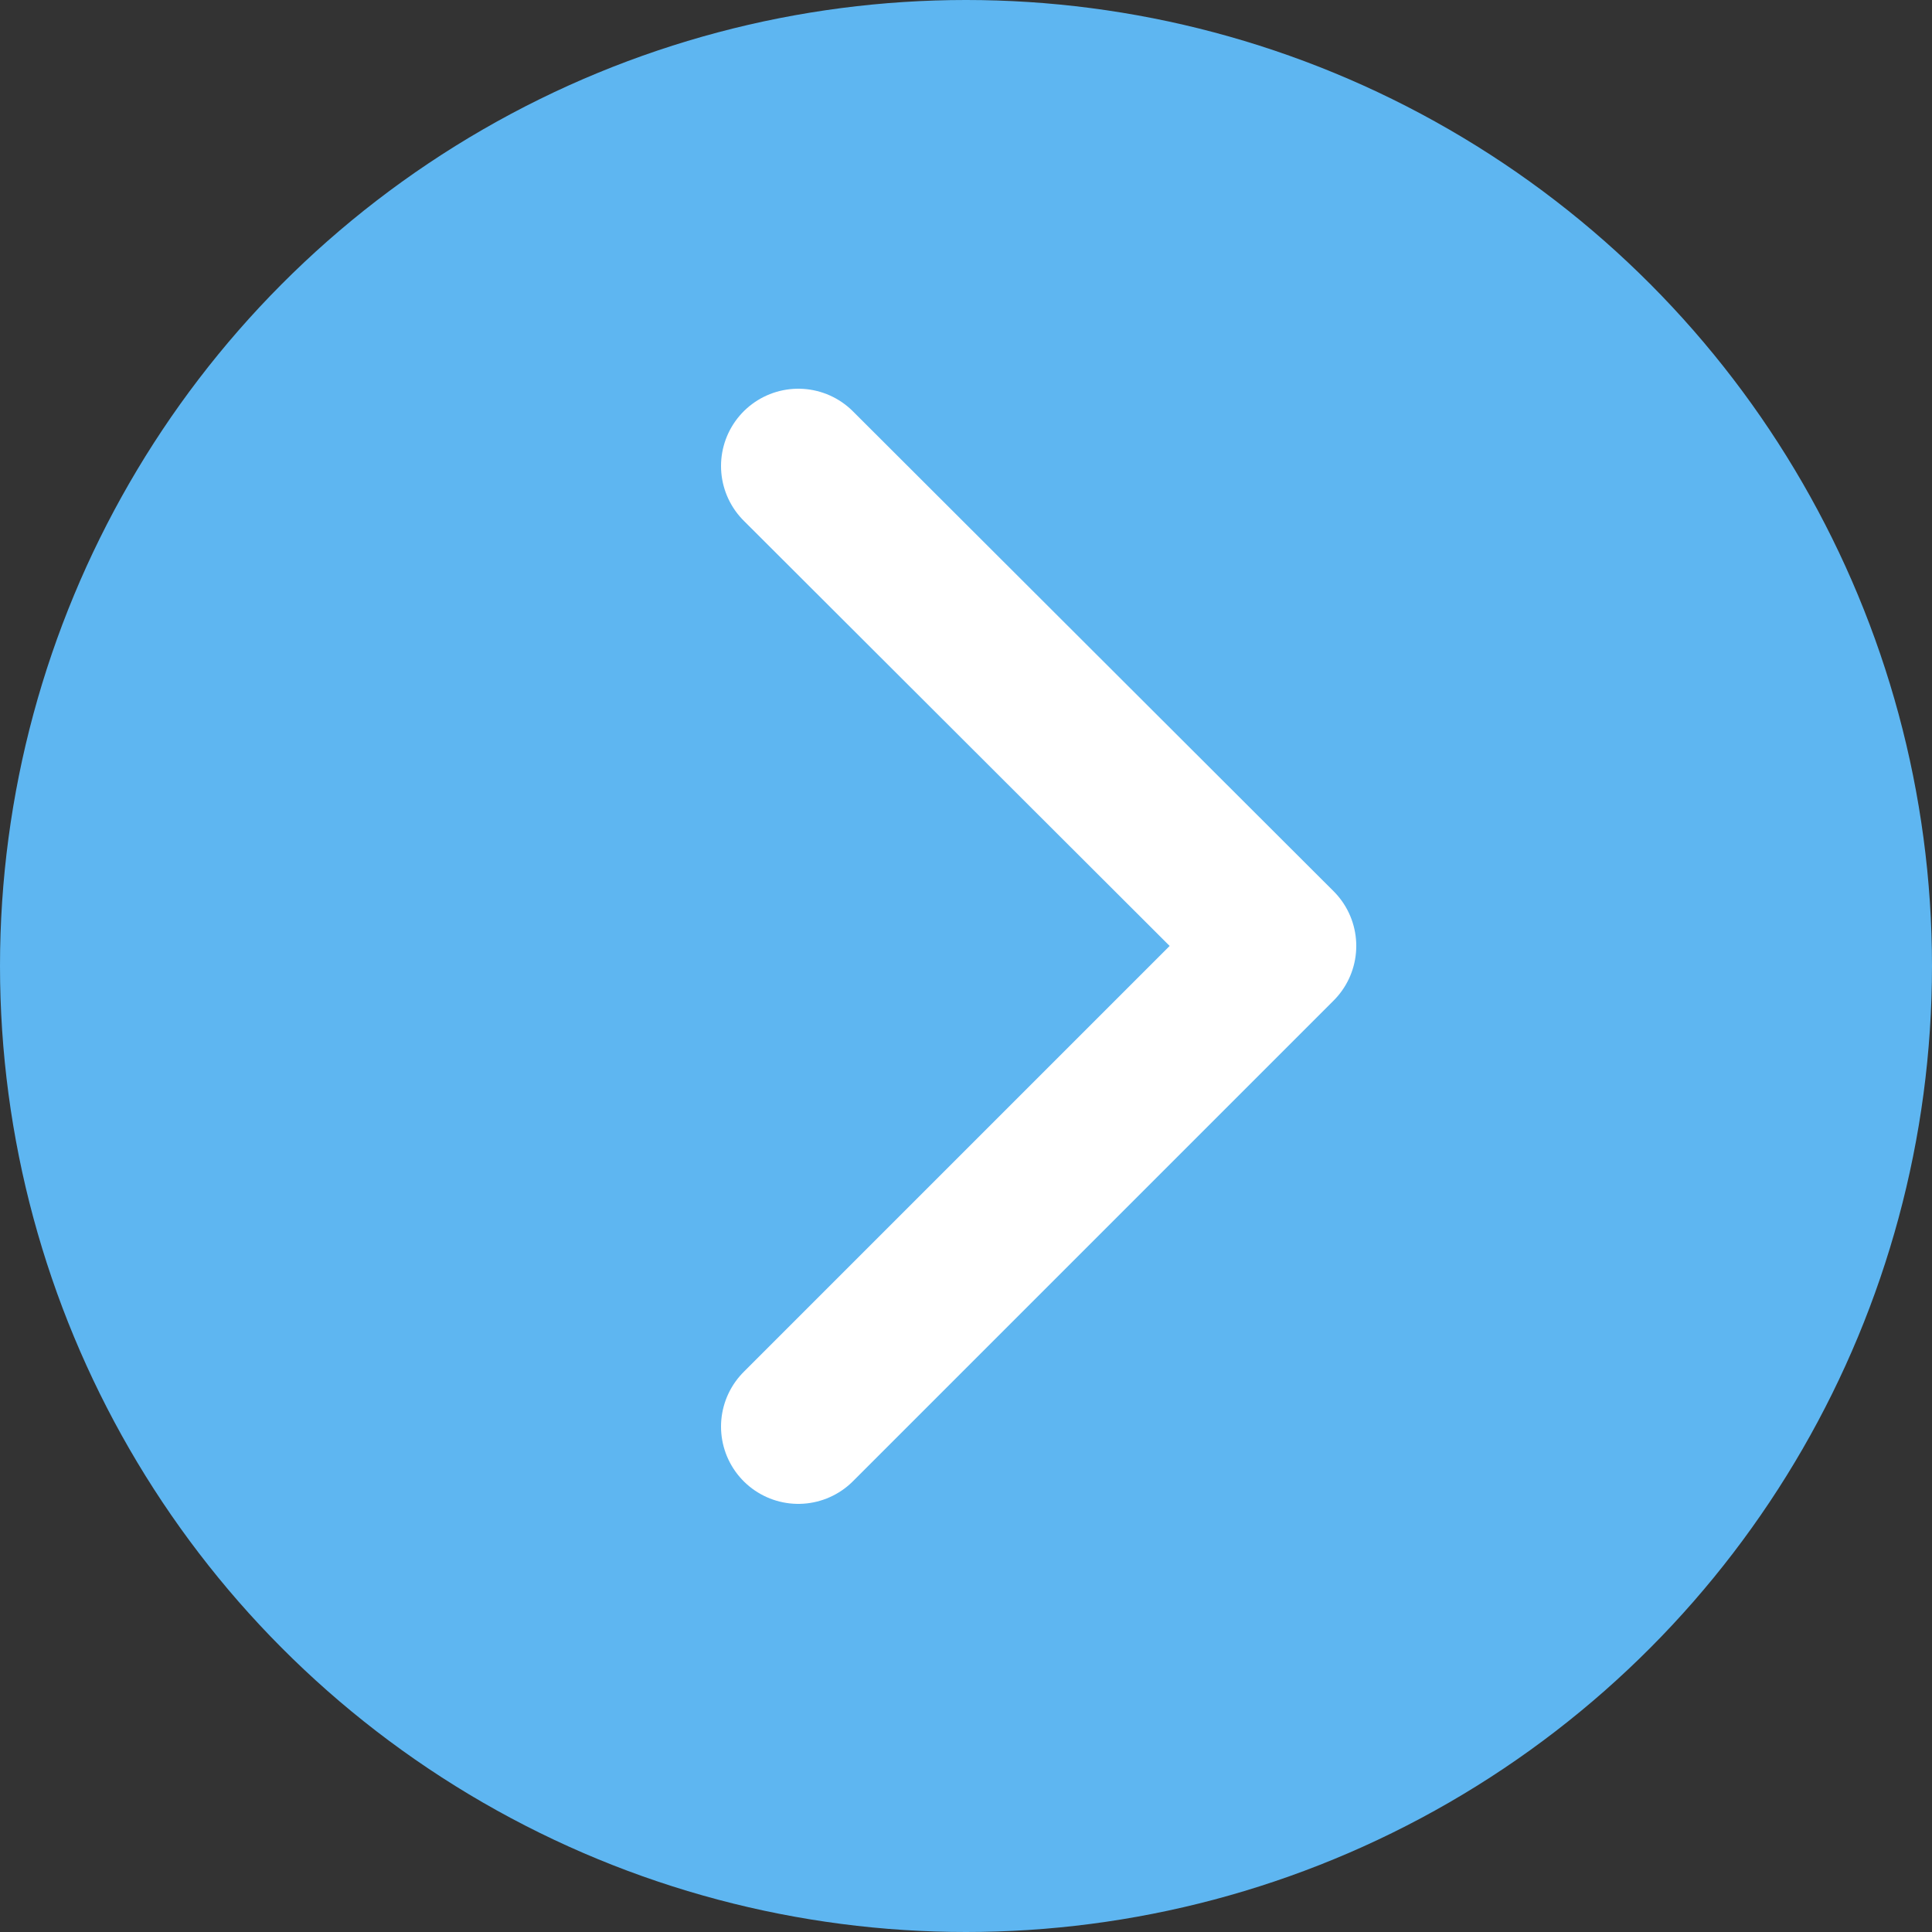 <?xml version="1.0" encoding="UTF-8"?><svg id="_レイヤー_2" xmlns="http://www.w3.org/2000/svg" width="25" height="25" viewBox="0 0 25 25"><rect x="0" y="0" width="25" height="25" fill="#333333" stroke="none"/><defs><style>.cls-1{fill:none;stroke:#fff;stroke-linecap:round;stroke-linejoin:round;stroke-width:2px;}.cls-2{fill:#5eb6f1;stroke-width:0px;}</style></defs><g id="PC_content"><circle class="cls-2" cx="12.5" cy="12.5" r="12.5"/><polyline class="cls-1" points="10.33 6.03 16.55 12.24 10.33 18.46"/></g></svg>